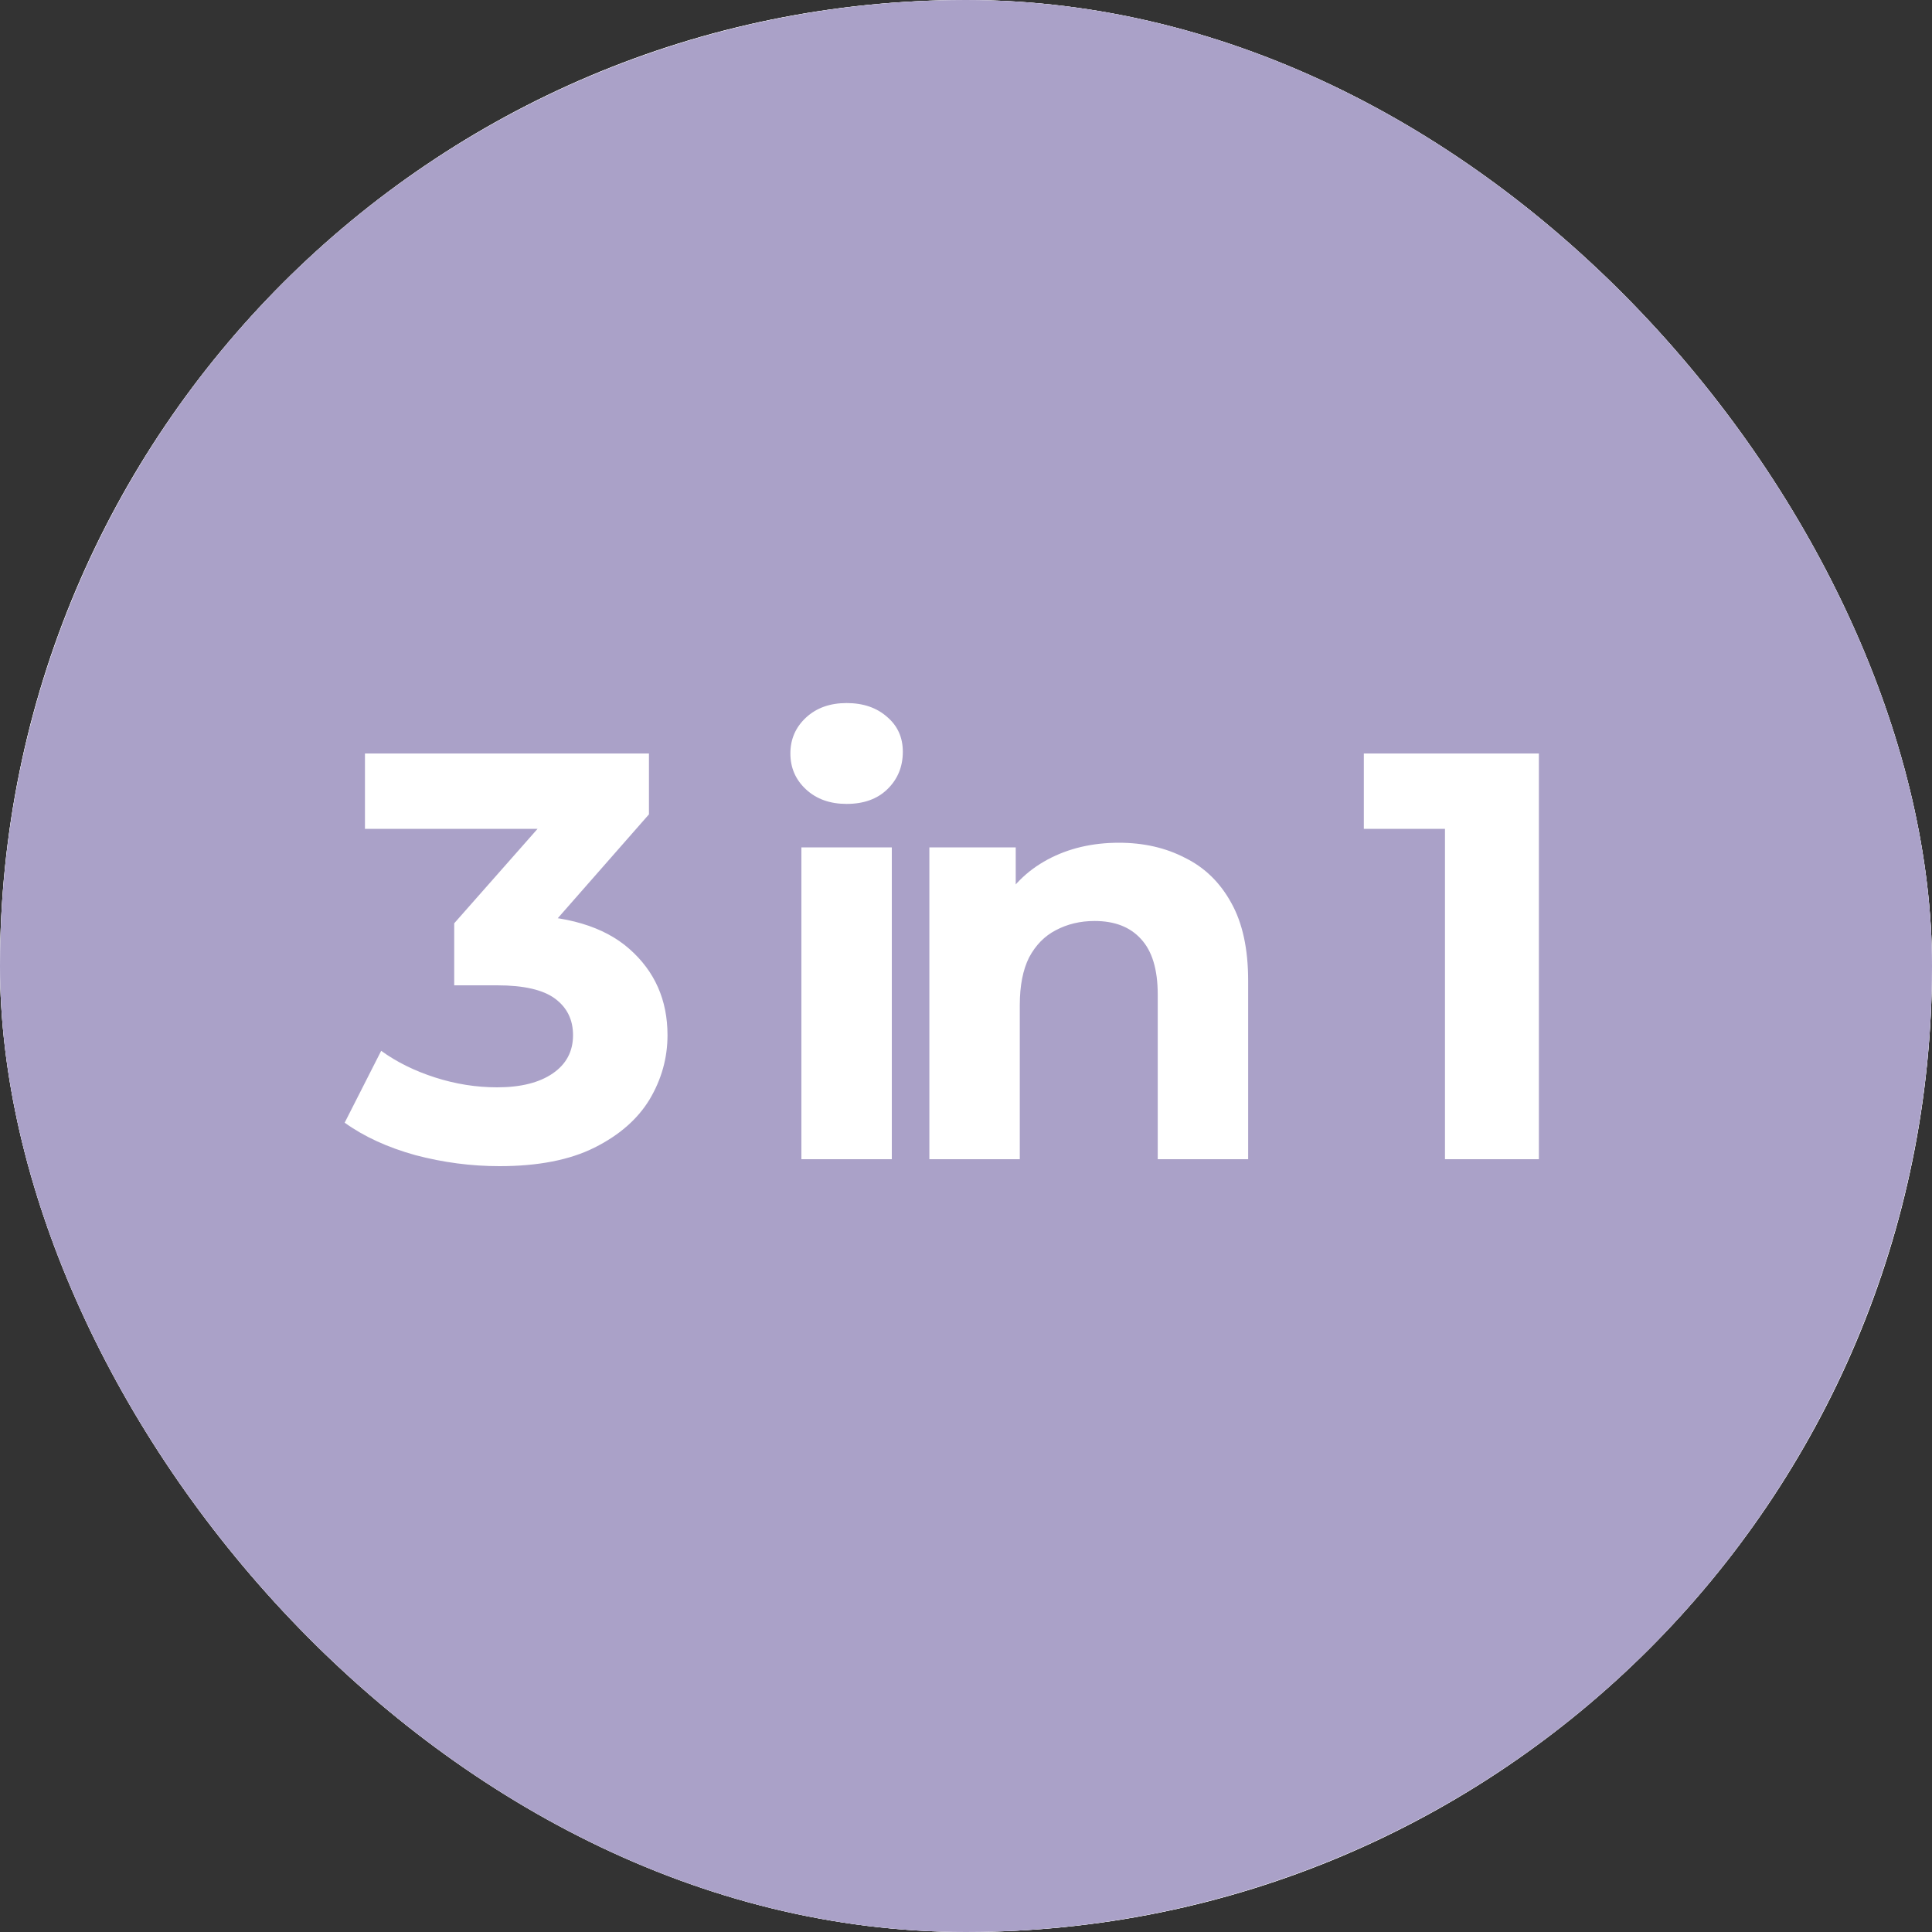 <svg width="50" height="50" viewBox="0 0 50 50" fill="none" xmlns="http://www.w3.org/2000/svg">
<rect x="0" y="0" width="50" height="50" fill="#333333" stroke="none"/>
<g clip-path="url(#clip0_523_24175)">
<rect width="50" height="50" rx="25" fill="white"/>
<g clip-path="url(#clip1_523_24175)">
<rect width="50" height="50" rx="25" fill="white"/>
<circle cx="25" cy="25" r="25" fill="#AAA1C8"/>
<path d="M12.925 30.18C12.195 30.18 11.47 30.085 10.75 29.895C10.03 29.695 9.42 29.415 8.92 29.055L9.865 27.195C10.265 27.485 10.73 27.715 11.26 27.885C11.79 28.055 12.325 28.14 12.865 28.14C13.475 28.14 13.955 28.02 14.305 27.78C14.655 27.54 14.83 27.21 14.83 26.79C14.83 26.39 14.675 26.075 14.365 25.845C14.055 25.615 13.555 25.5 12.865 25.5H11.755V23.895L14.68 20.58L14.95 21.45H9.445V19.5H16.795V21.075L13.885 24.39L12.655 23.685H13.36C14.65 23.685 15.625 23.975 16.285 24.555C16.945 25.135 17.275 25.88 17.275 26.79C17.275 27.38 17.12 27.935 16.81 28.455C16.5 28.965 16.025 29.38 15.385 29.7C14.745 30.02 13.925 30.18 12.925 30.18ZM20.74 30V21.93H23.08V30H20.74ZM21.91 20.805C21.48 20.805 21.13 20.68 20.86 20.43C20.59 20.18 20.455 19.87 20.455 19.5C20.455 19.13 20.59 18.82 20.86 18.57C21.13 18.32 21.48 18.195 21.91 18.195C22.34 18.195 22.69 18.315 22.96 18.555C23.23 18.785 23.365 19.085 23.365 19.455C23.365 19.845 23.23 20.17 22.96 20.43C22.7 20.68 22.35 20.805 21.91 20.805ZM28.957 21.81C29.597 21.81 30.167 21.94 30.667 22.2C31.177 22.45 31.577 22.84 31.867 23.37C32.157 23.89 32.302 24.56 32.302 25.38V30H29.962V25.74C29.962 25.09 29.817 24.61 29.527 24.3C29.247 23.99 28.847 23.835 28.327 23.835C27.957 23.835 27.622 23.915 27.322 24.075C27.032 24.225 26.802 24.46 26.632 24.78C26.472 25.1 26.392 25.51 26.392 26.01V30H24.052V21.93H26.287V24.165L25.867 23.49C26.157 22.95 26.572 22.535 27.112 22.245C27.652 21.955 28.267 21.81 28.957 21.81ZM37.396 30V20.4L38.446 21.45H35.296V19.5H39.826V30H37.396Z" fill="white"/>
</g>
</g>
<defs>
<clipPath id="clip0_523_24175">
<rect width="50" height="50" rx="25" fill="white"/>
</clipPath>
<clipPath id="clip1_523_24175">
<rect width="50" height="50" rx="25" fill="white"/>
</clipPath>
</defs>
</svg>
